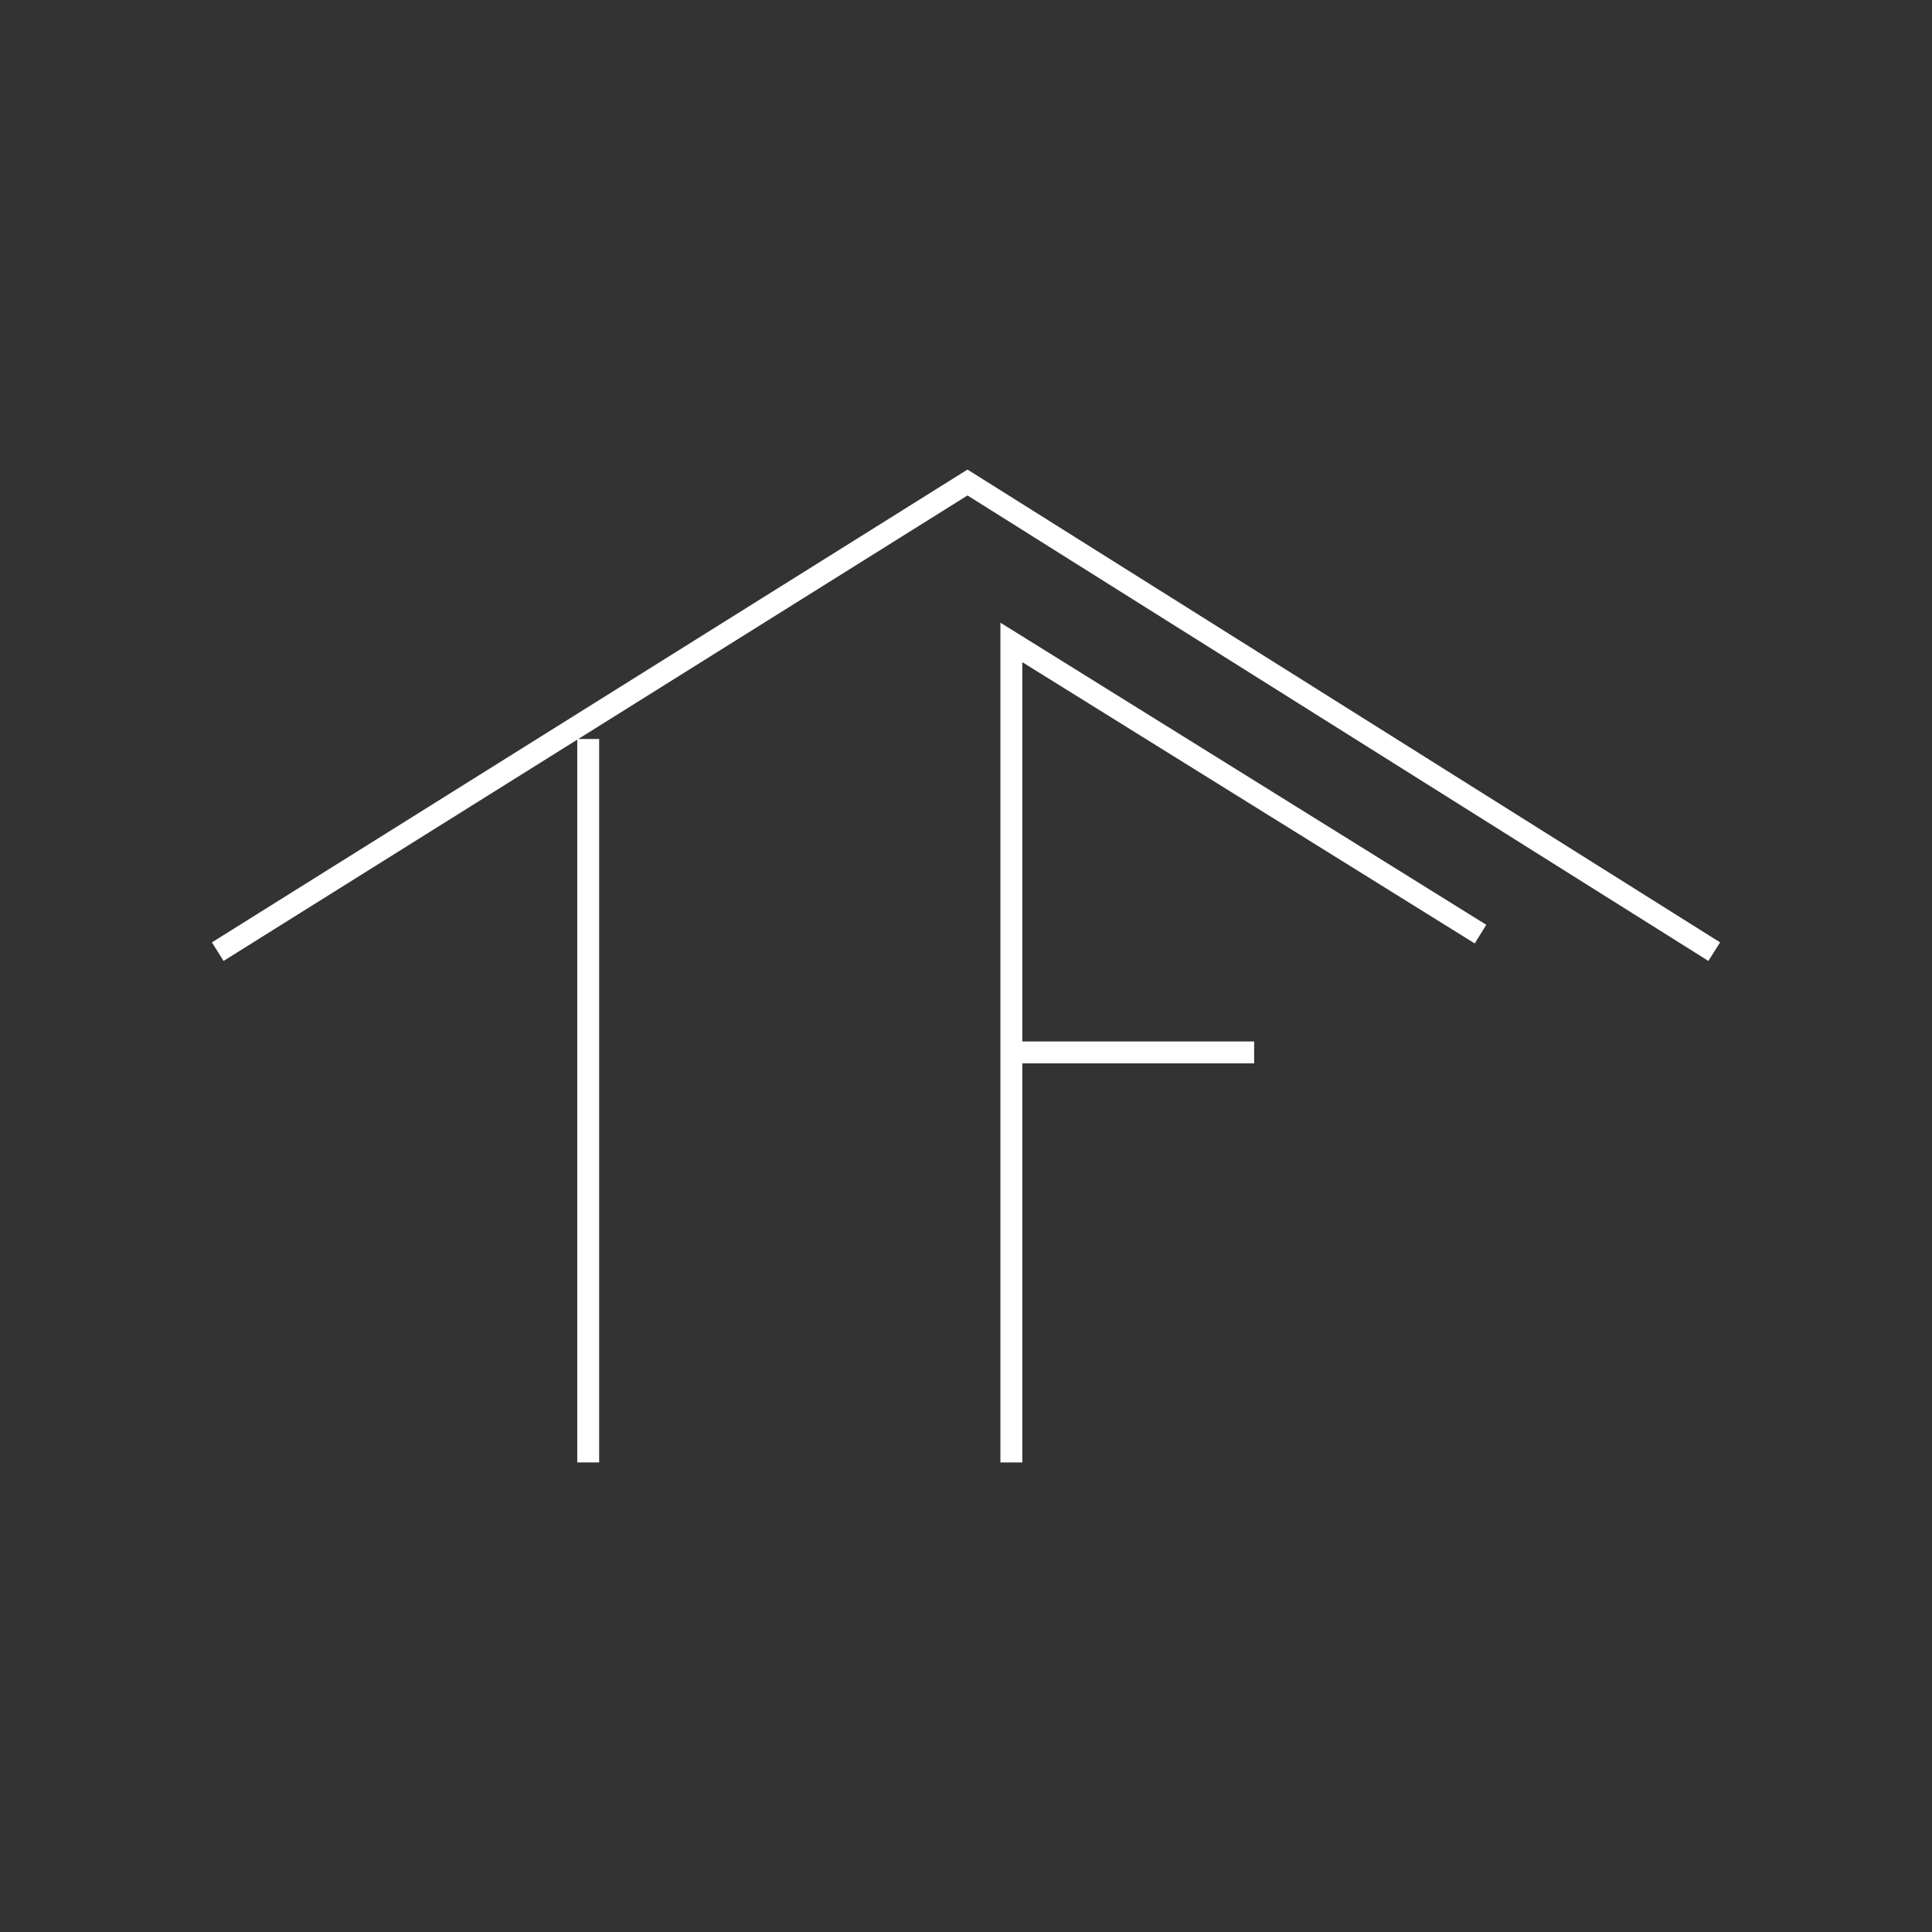 <?xml version="1.0" encoding="UTF-8"?>
<svg id="Camada_1" data-name="Camada 1" xmlns="http://www.w3.org/2000/svg" viewBox="0 0 256 256">
  <rect x="0" y="0" width="256" height="256" fill="#333333" stroke="none"/>
  <defs>
    <style>
      .cls-1 {
        fill: #fff;
      }
    </style>
  </defs>
  <g>
    <rect class="cls-1" x="76.49" y="97.92" width="2.9" height="95.86"/>
    <polygon class="cls-1" points="29.62 127.33 28.08 124.87 128.2 62.22 227.92 124.87 226.37 127.33 128.2 65.65 29.62 127.33"/>
  </g>
  <polygon class="cls-1" points="135.46 193.78 132.56 193.78 132.56 82.51 196.94 122.54 195.41 125.01 135.46 87.74 135.46 193.78"/>
  <rect class="cls-1" x="134.18" y="138" width="32" height="2.9"/>
</svg>